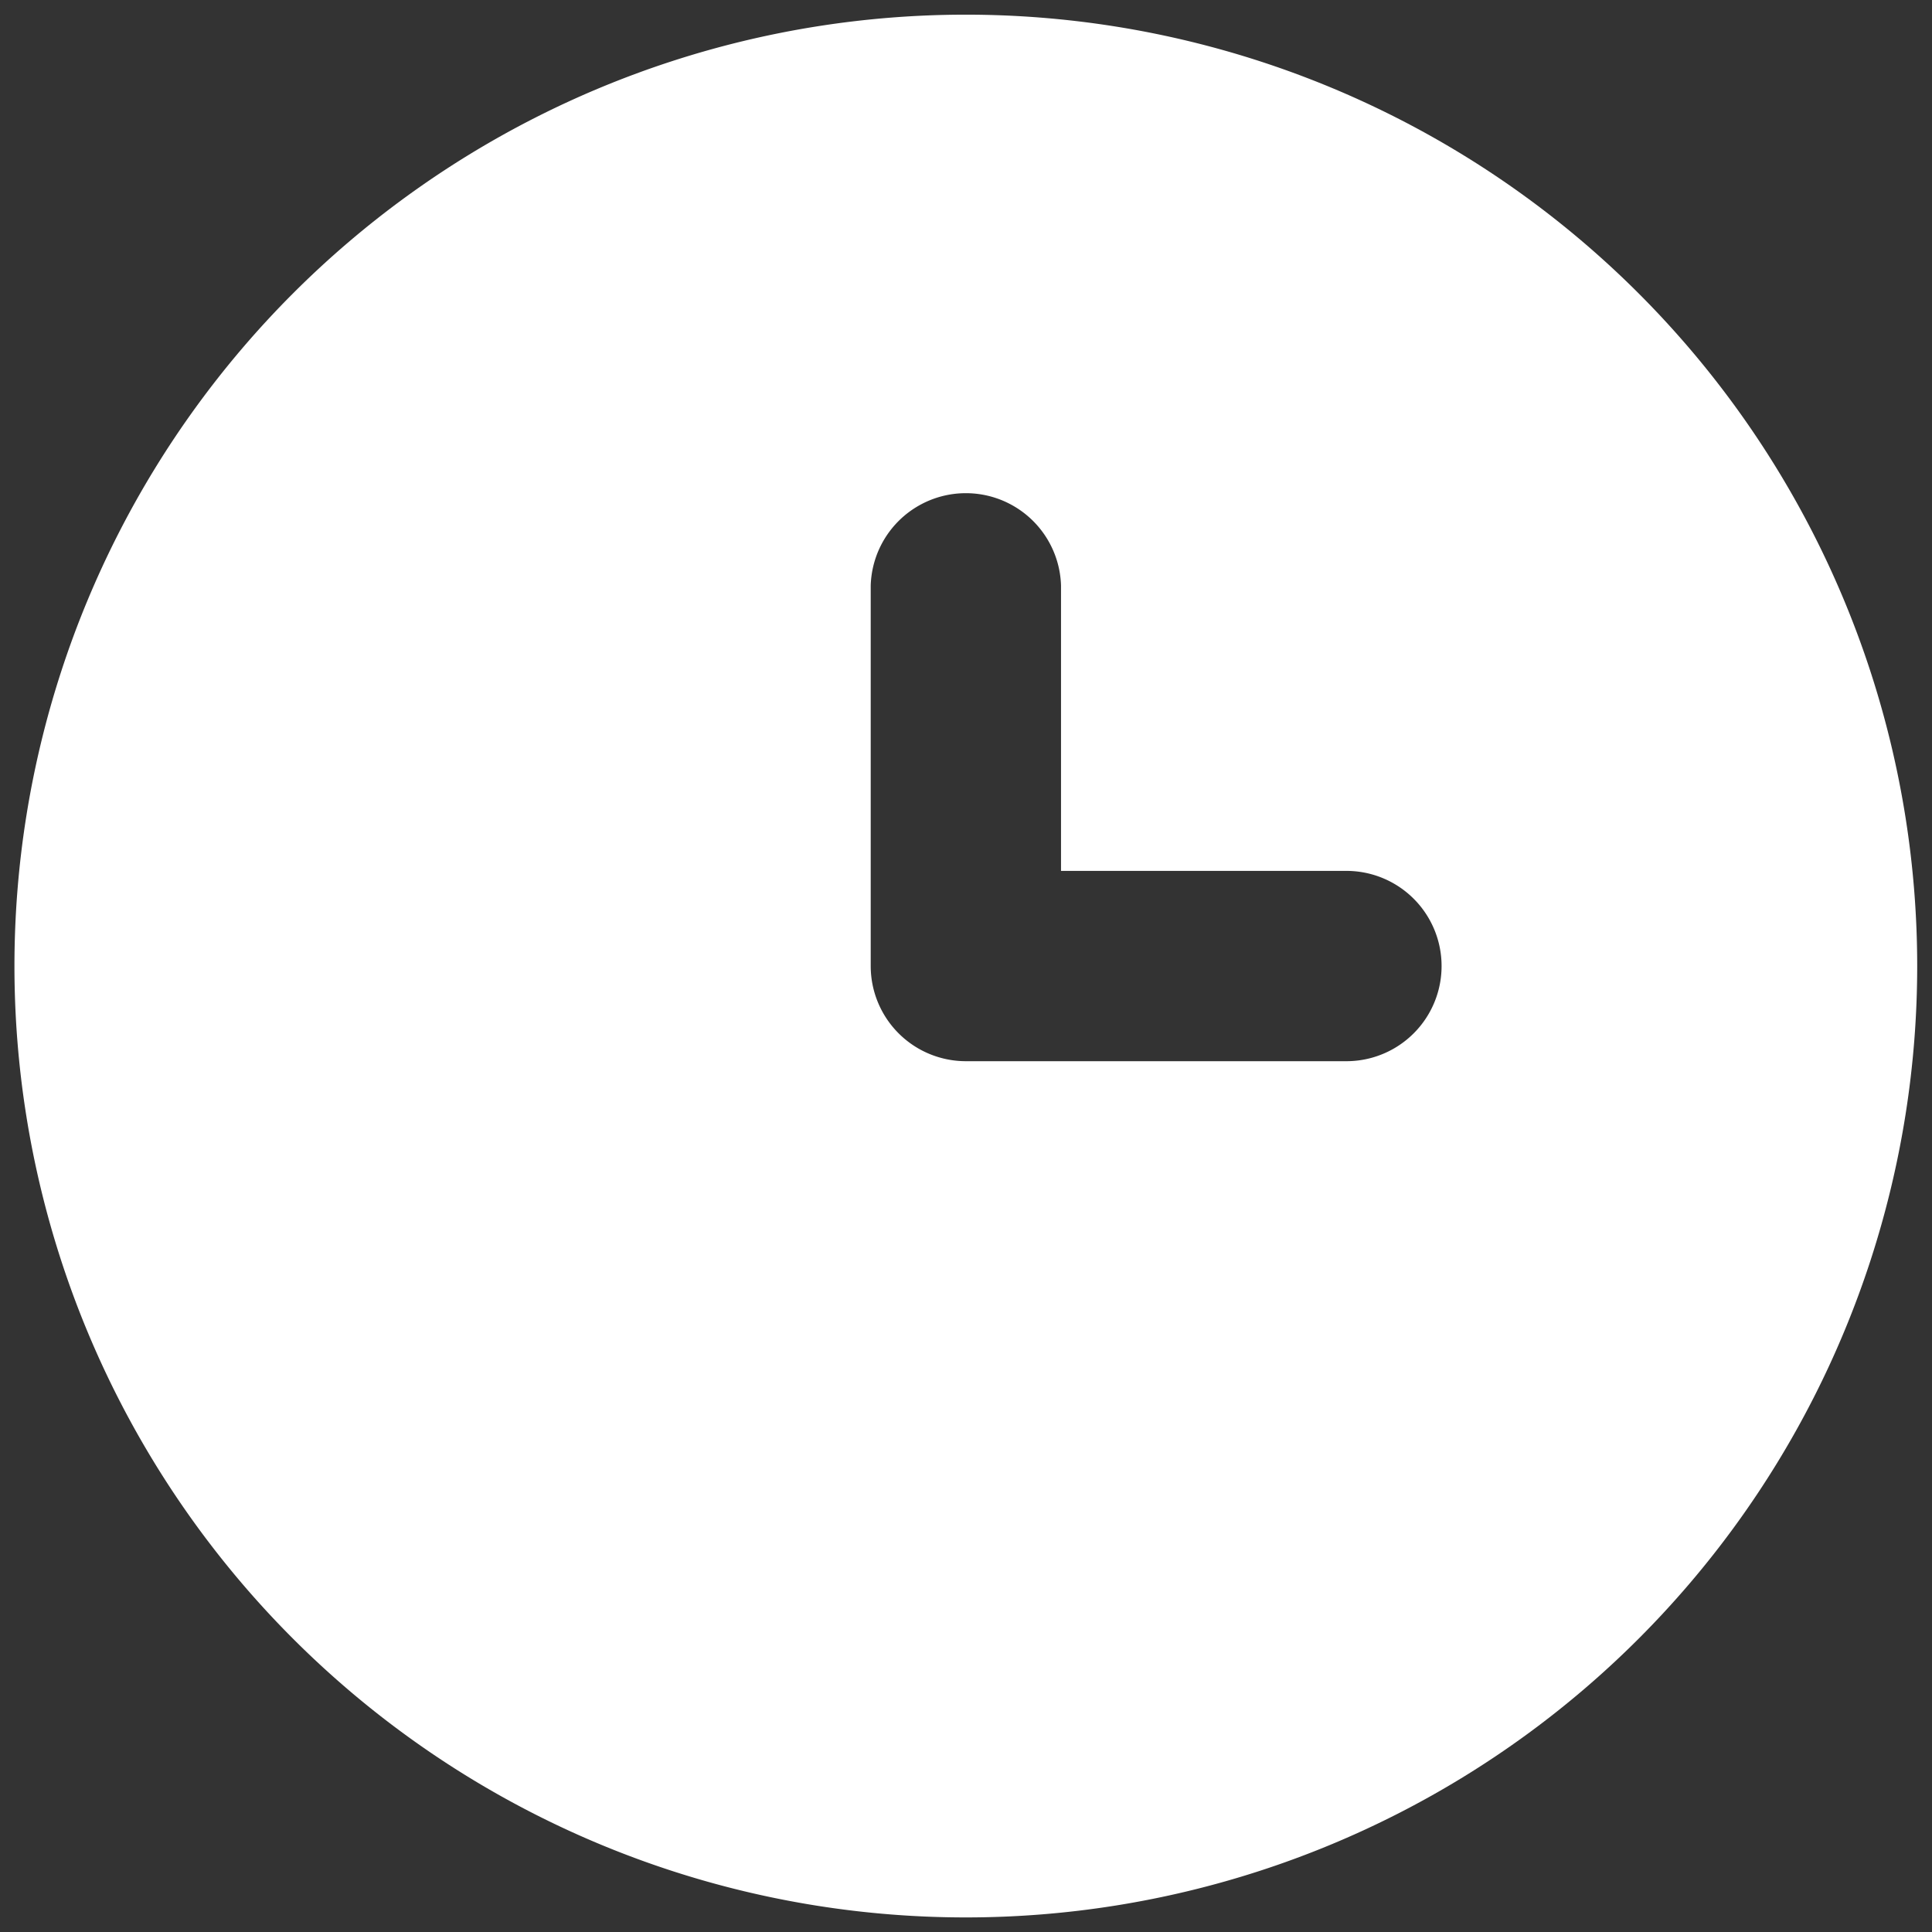 <svg xmlns="http://www.w3.org/2000/svg" viewBox="0 0 22 22"><rect x="0" y="0" width="22" height="22" fill="#333333" stroke="none"/><path fill="#fff" d="M10.998.167a10.833 10.833 0 100 21.667 10.833 10.833 0 000-21.667zm4.334 11.917h-4.334A1.084 1.084 0 019.915 11V6.667a1.084 1.084 0 012.167 0v3.25h3.25a1.083 1.083 0 110 2.167z"/></svg>